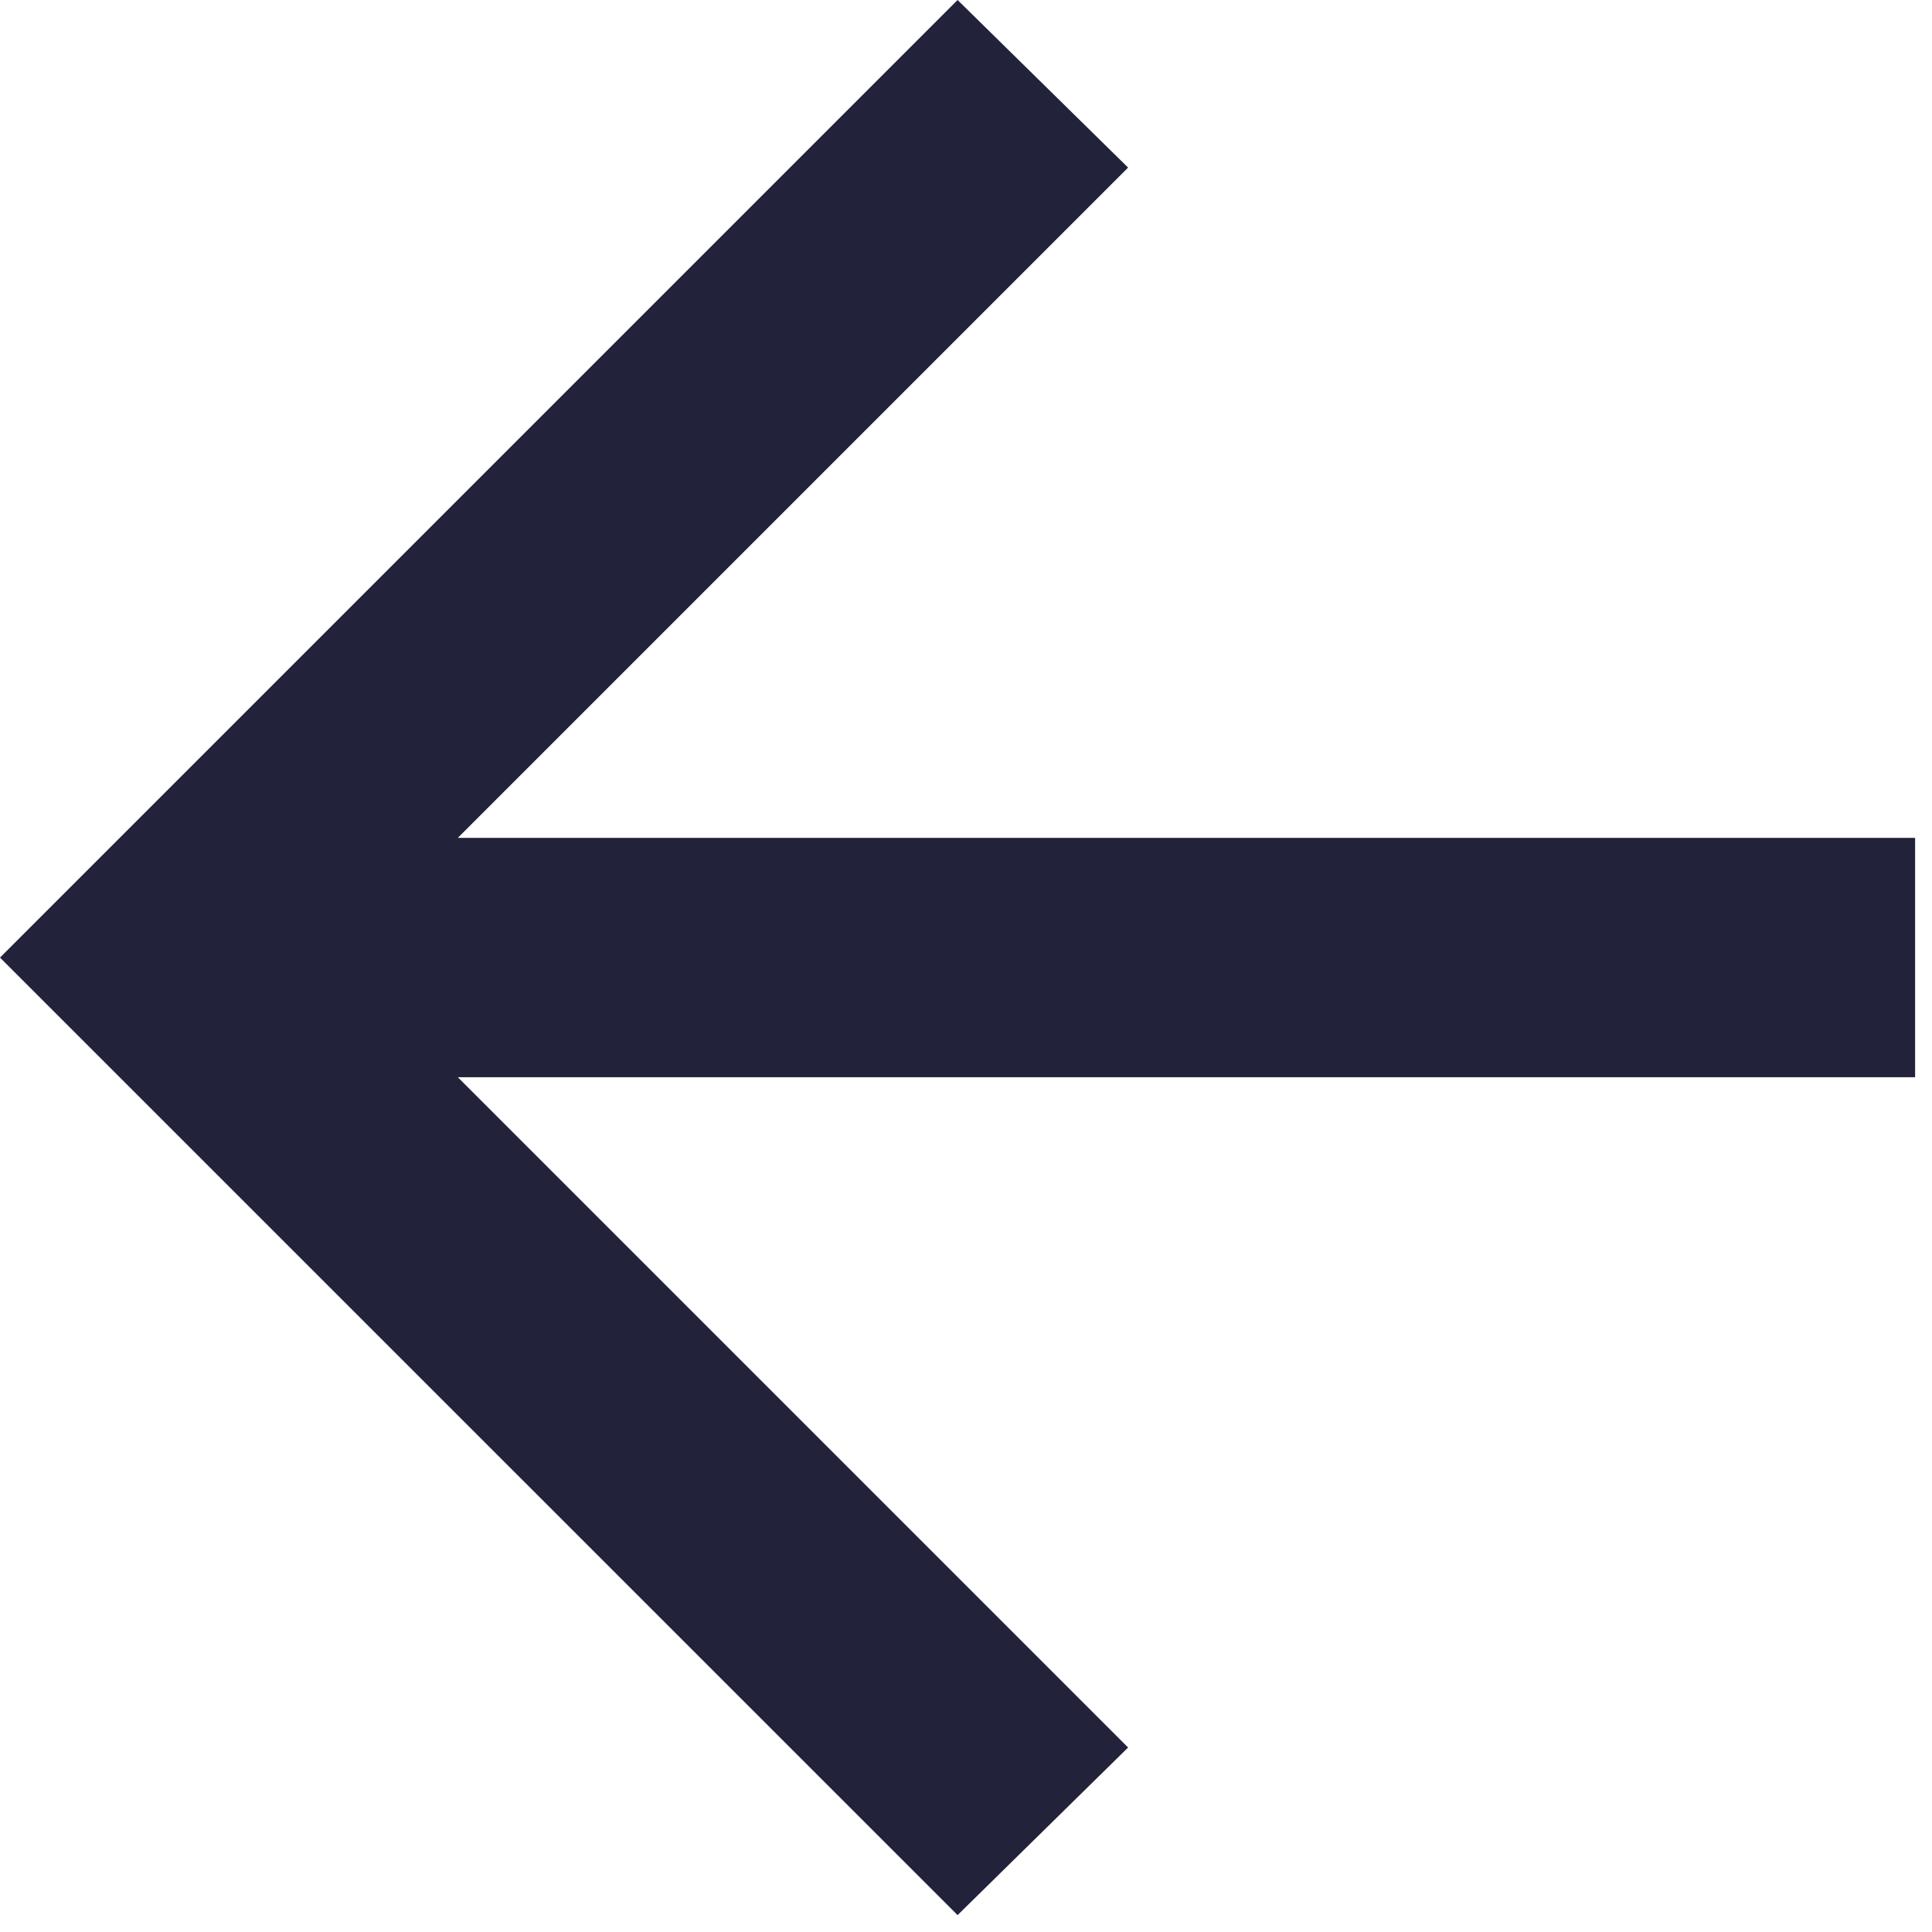 <?xml version="1.0" encoding="utf-8"?>
<svg xmlns="http://www.w3.org/2000/svg" fill="none" height="100%" overflow="visible" preserveAspectRatio="none" style="display: block;" viewBox="0 0 31 31" width="100%">
<path d="M7.346 17.285L18.101 28.04L15.365 30.729L0 15.365L15.365 0L18.101 2.689L7.346 13.444H30.729V17.285H7.346Z" fill="#22223B" id="icon"/>
</svg>